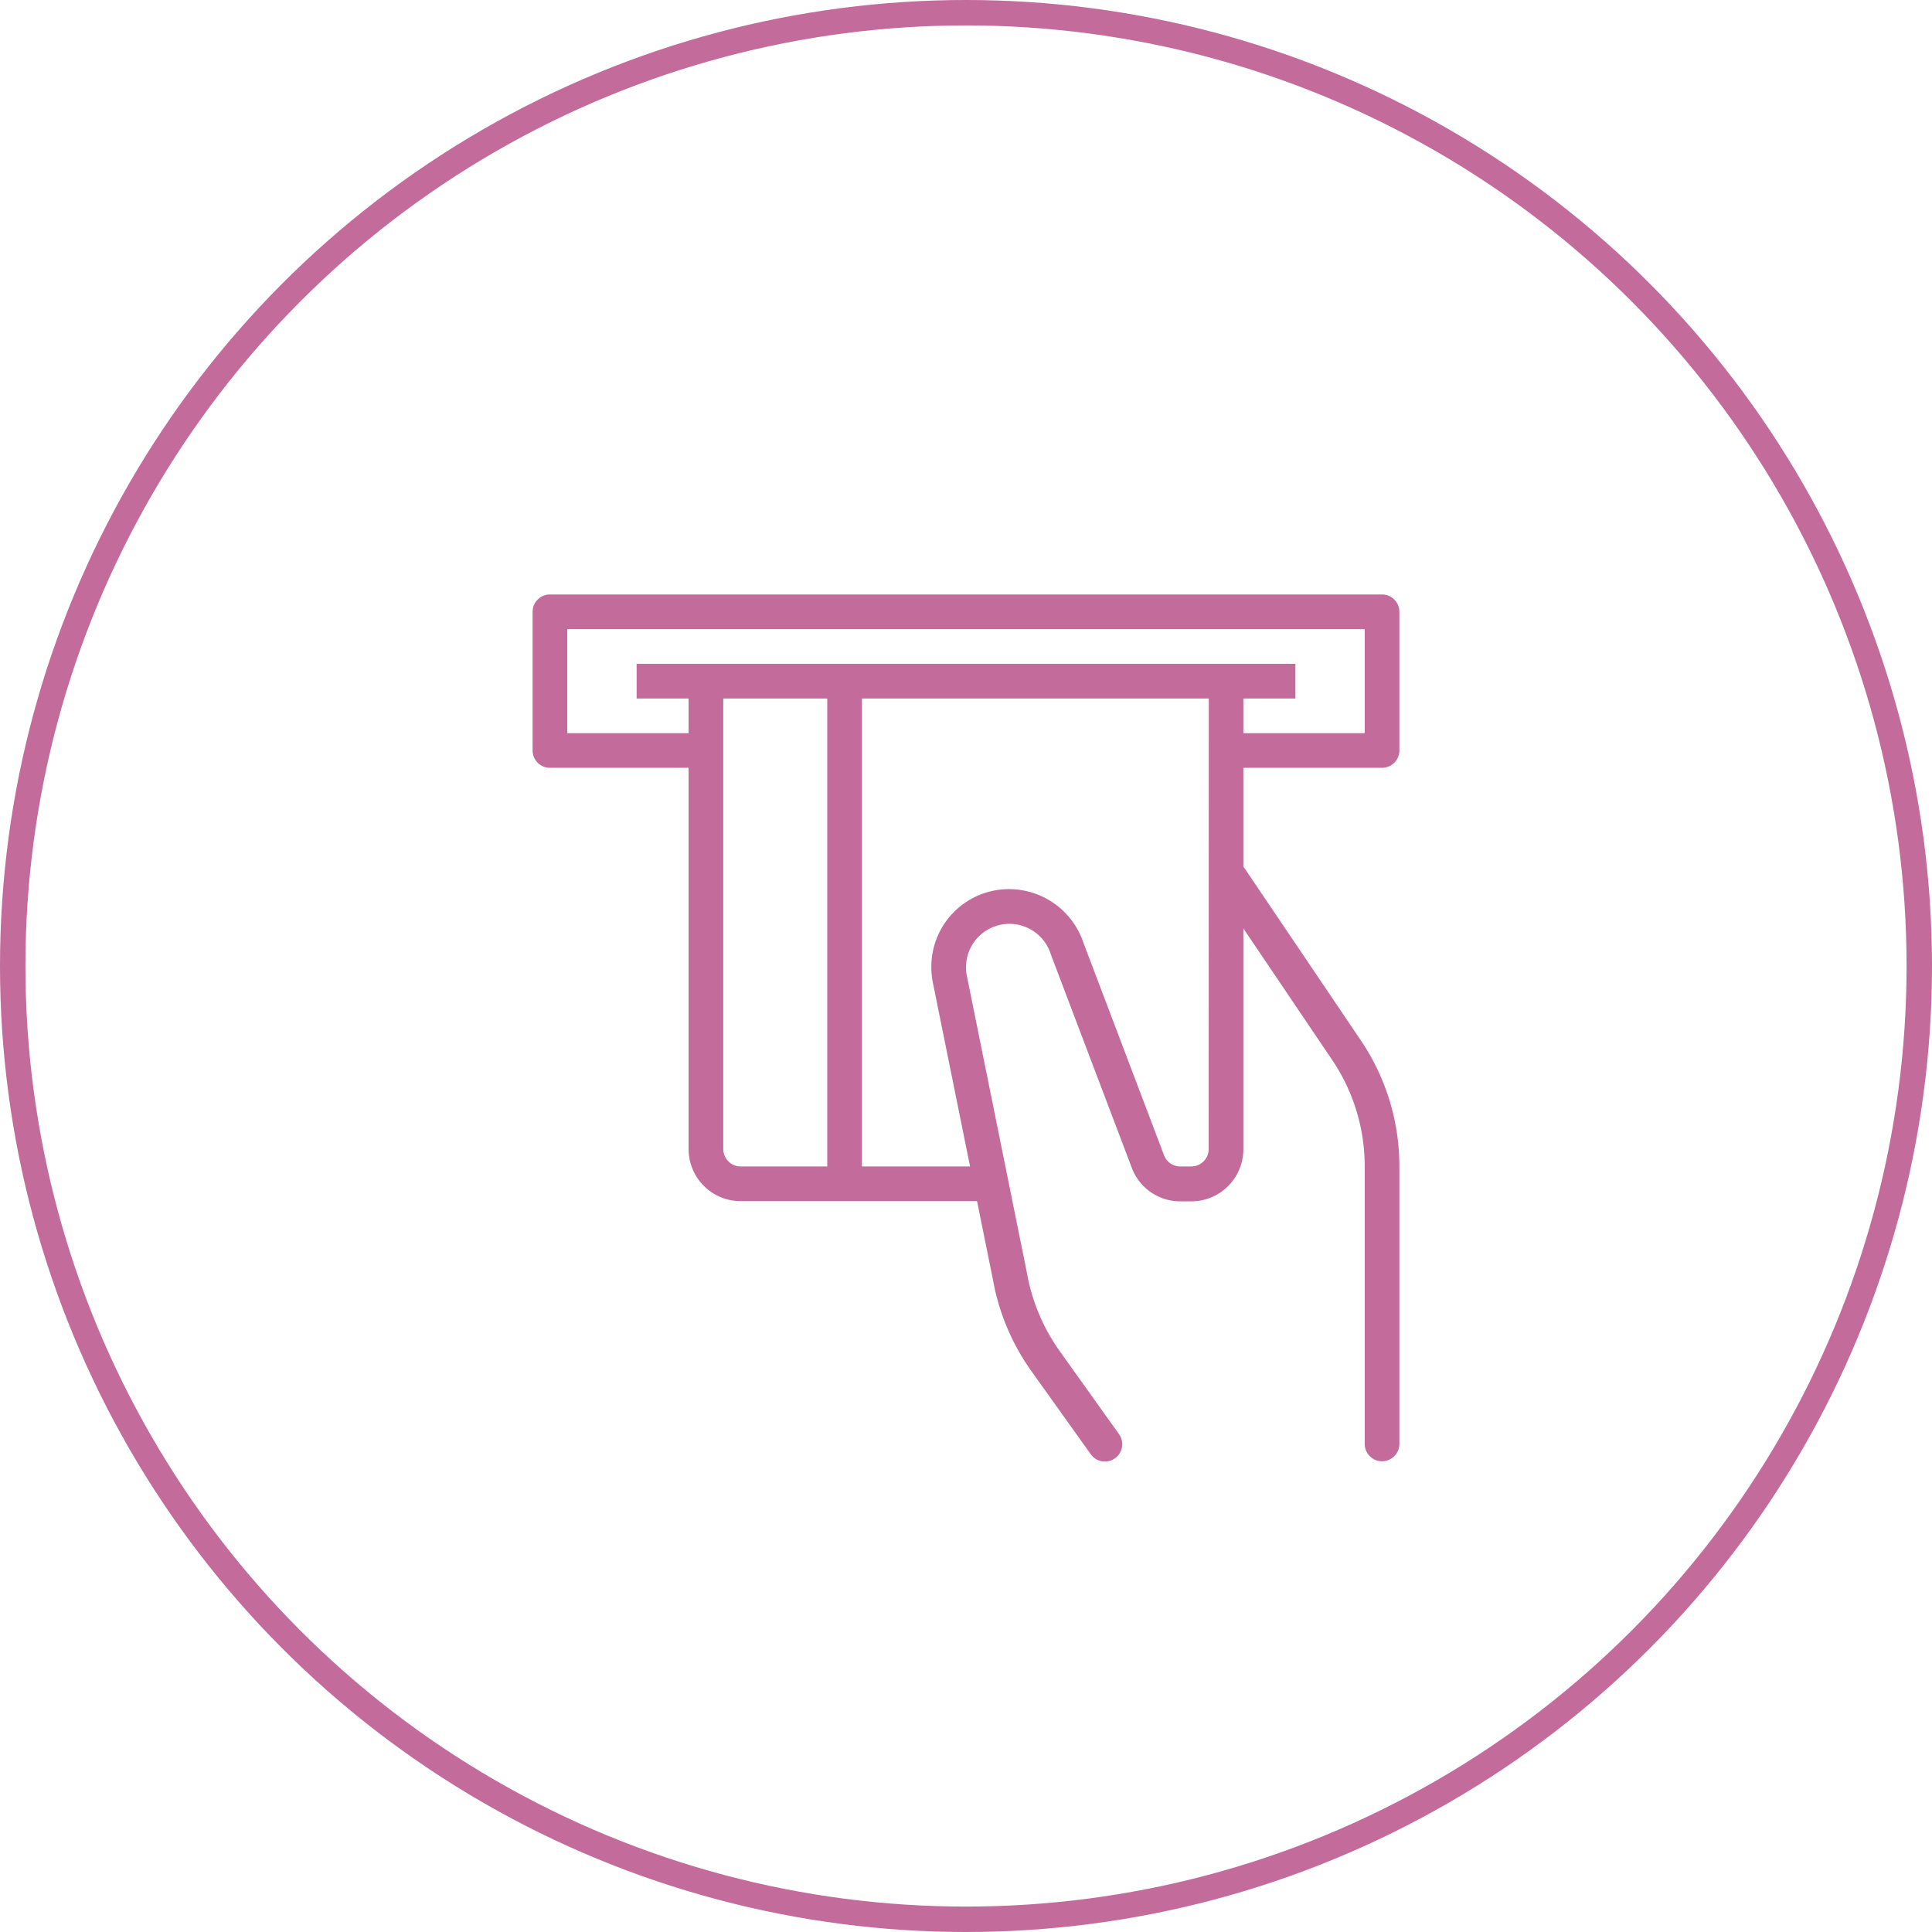 <svg xmlns="http://www.w3.org/2000/svg" xmlns:xlink="http://www.w3.org/1999/xlink" width="76" height="76" viewBox="0 0 76 76">
  <defs>
    <clipPath id="clip-path">
      <rect width="76" height="76" fill="none"/>
    </clipPath>
  </defs>
  <g id="Repeat_Grid_27" data-name="Repeat Grid 27" clip-path="url(#clip-path)">
    <g transform="translate(-242 -7325)">
      <path id="icon" d="M33.415,6.819a.682.682,0,0,0,.682-.682V.682A.682.682,0,0,0,33.415,0H.682A.682.682,0,0,0,0,.682V6.137a.682.682,0,0,0,.682.682H6.137v15a2.048,2.048,0,0,0,2.046,2.046h9.3l.619,3.056a8.911,8.911,0,0,0,1.519,3.63l2.327,3.258a.682.682,0,1,0,1.11-.792l-2.327-3.258a7.58,7.58,0,0,1-1.289-3.09L17.082,15a1.762,1.762,0,0,1,0-.668,1.707,1.707,0,0,1,3.307-.166l3.189,8.407a2.034,2.034,0,0,0,1.9,1.3h.436a2.048,2.048,0,0,0,2.046-2.046V13.138L31.446,18.3a7.467,7.467,0,0,1,1.287,4.2V33.415a.682.682,0,0,0,1.364,0V22.5a8.833,8.833,0,0,0-1.521-4.965L27.96,10.7V6.819ZM1.364,5.456V1.364H32.733V5.456H27.96V4.092h2.046V2.728H4.092V4.092H6.137V5.456ZM7.5,21.822V4.092h4.092V22.5H8.183a.683.683,0,0,1-.682-.682m19.094,0a.683.683,0,0,1-.682.682h-.436a.676.676,0,0,1-.631-.423l-3.174-8.367a3.09,3.09,0,0,0-3.517-2.063,3.056,3.056,0,0,0-2.417,2.433,3.138,3.138,0,0,0,.007,1.186L17.209,22.5H12.957V4.092H26.6Z" transform="translate(262.951 7348.385)" fill="#c36b9b"/>
      <g id="bdr" transform="translate(242 7325)" fill="none" stroke="#c36b9b" stroke-width="1">
        <circle cx="38" cy="38" r="38" stroke="none"/>
        <circle cx="38" cy="38" r="37.5" fill="none"/>
      </g>
    </g>
  </g>
</svg>
